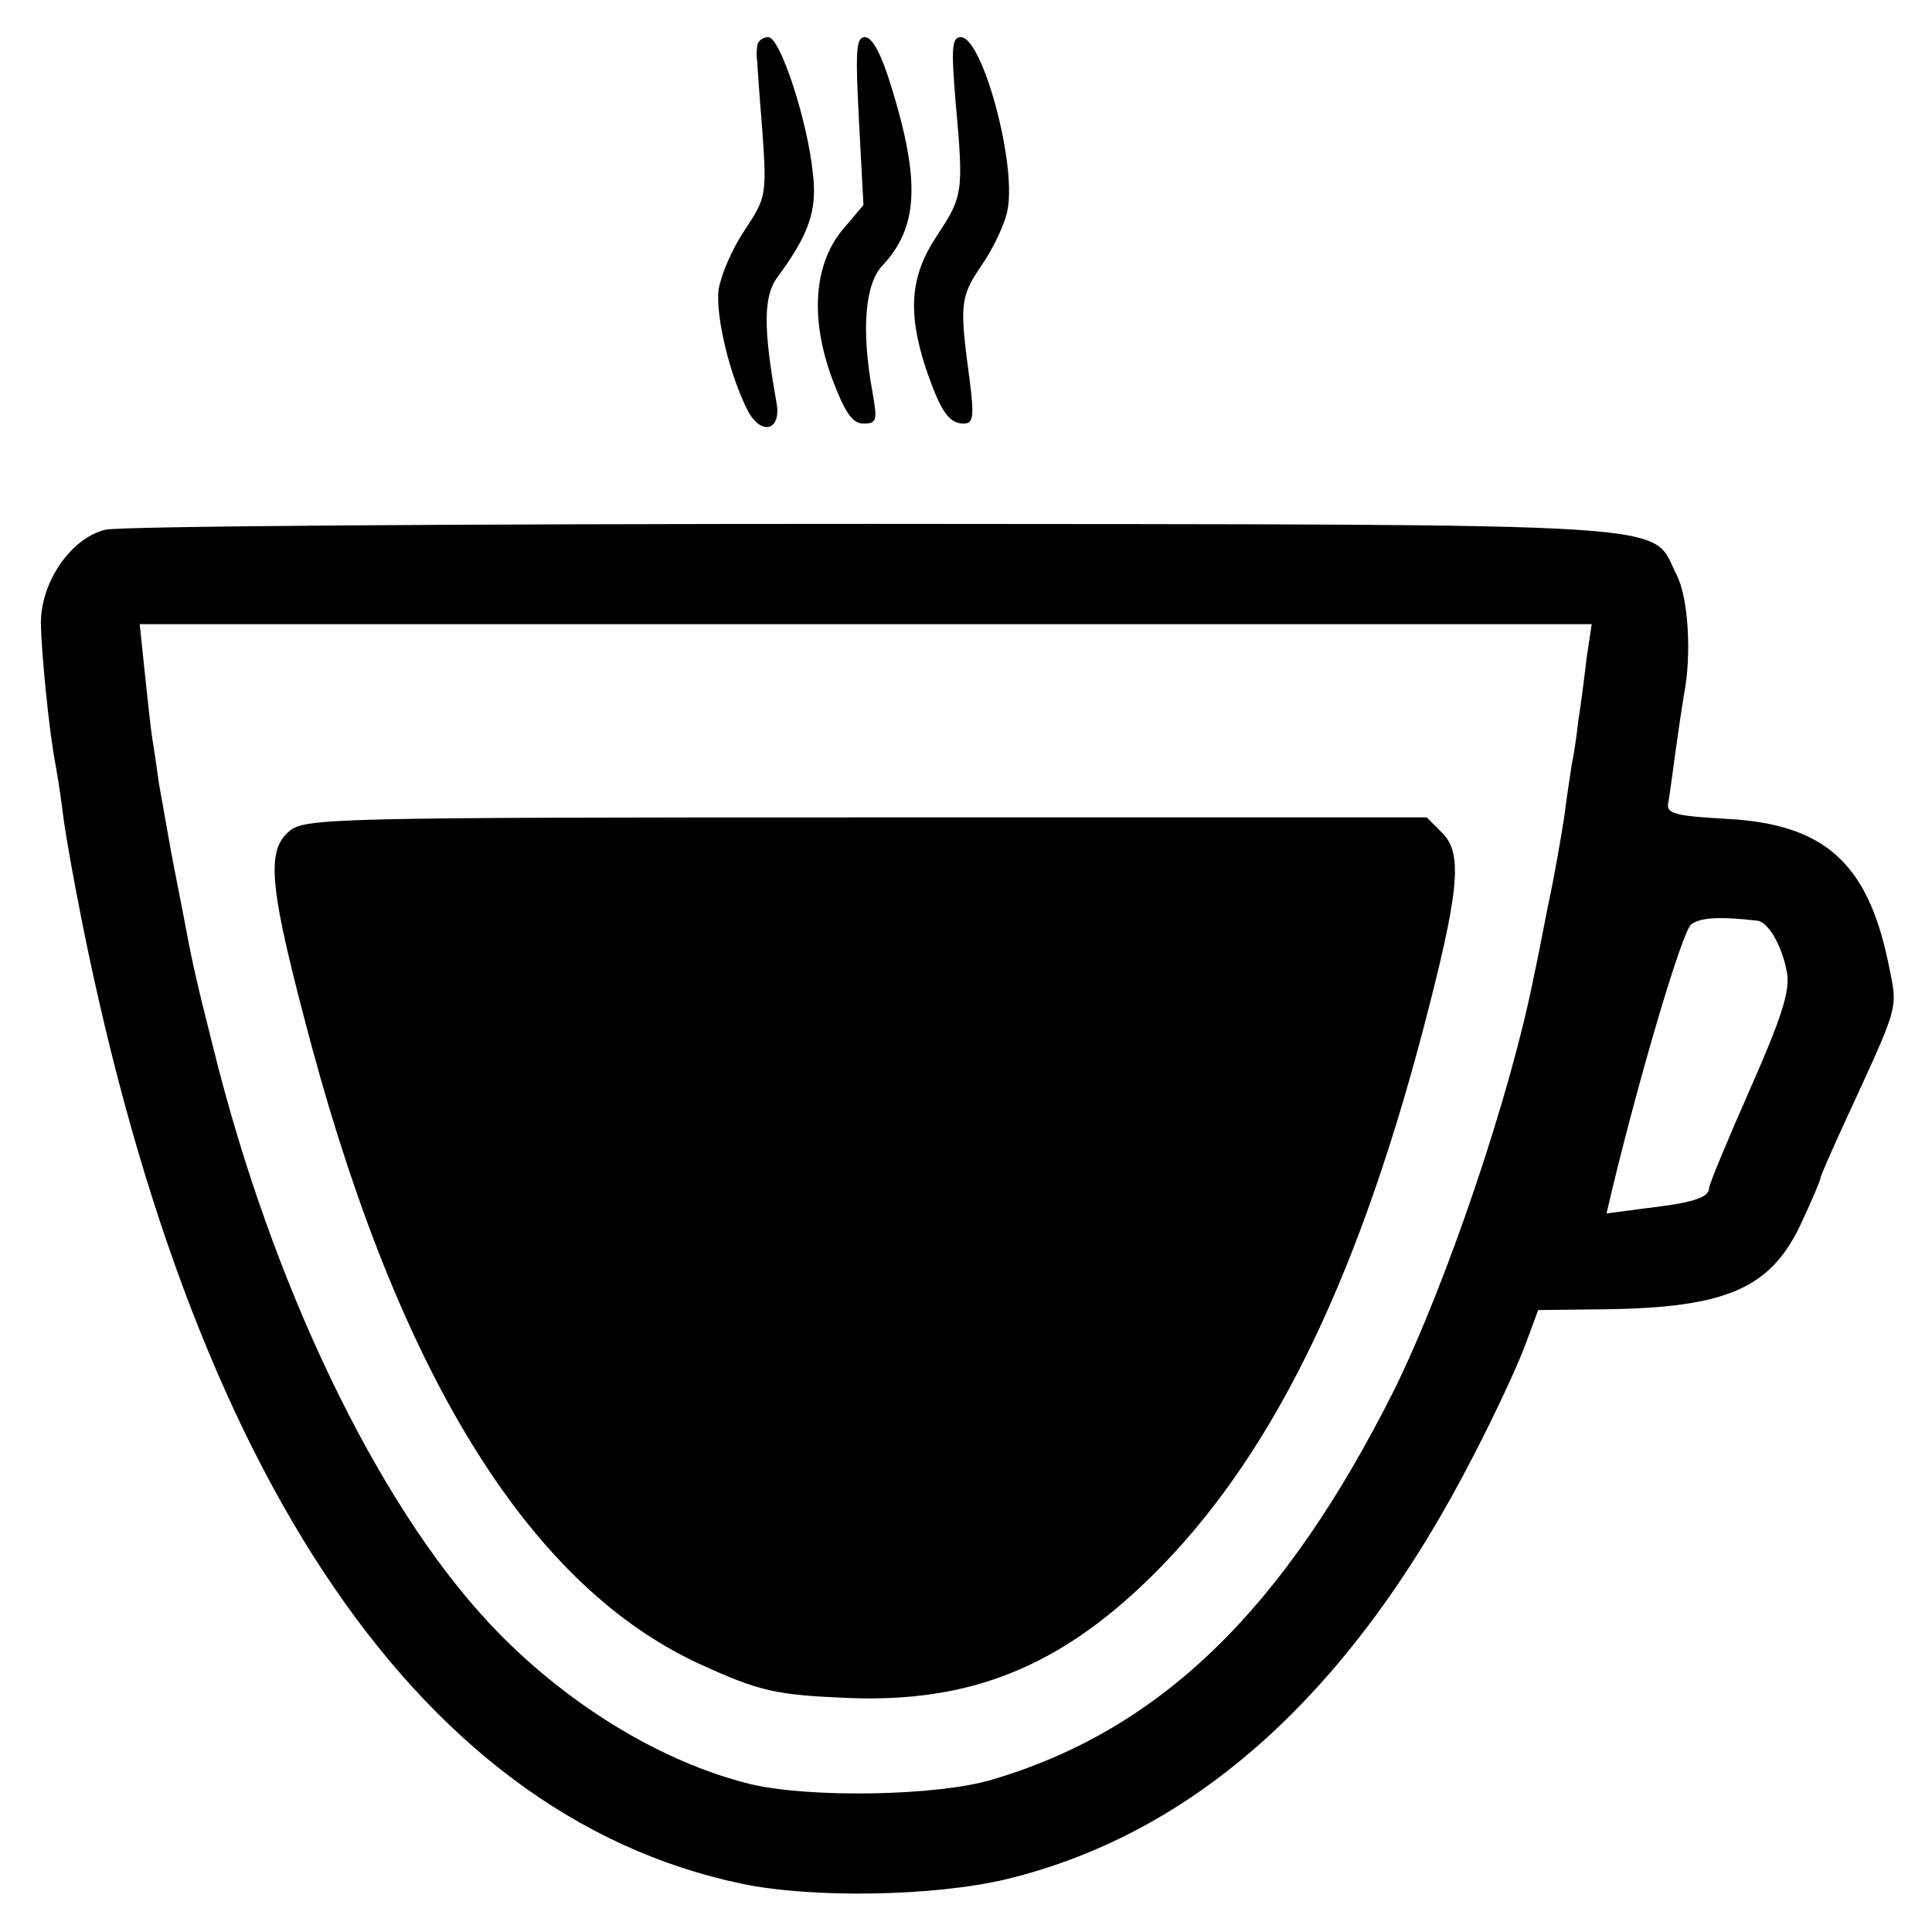 <?xml version="1.0" standalone="no"?>
<!DOCTYPE svg PUBLIC "-//W3C//DTD SVG 20010904//EN"
 "http://www.w3.org/TR/2001/REC-SVG-20010904/DTD/svg10.dtd">
<svg version="1.0" xmlns="http://www.w3.org/2000/svg"
 width="260pt" height="260pt" viewBox="0 0 260 260"
 preserveAspectRatio="xMidYMid meet">
<g transform="translate(0,260) scale(0.1,-0.1)"
fill="#000000" stroke="none">
<path d="M1019 2538 c-1 -7 -1 -16 0 -20 0 -3 3 -46 7 -95 6 -86 5 -89 -24
-133 -17 -25 -32 -61 -35 -80 -4 -36 15 -115 39 -162 18 -35 46 -28 39 10 -18
101 -18 144 2 170 41 56 53 88 47 138 -7 71 -44 184 -60 184 -8 0 -15 -6 -15
-12z"/>
<path d="M1156 2437 l6 -113 -28 -33 c-39 -47 -44 -120 -14 -201 17 -45 27
-60 42 -60 18 0 19 4 12 43 -15 83 -10 144 13 169 49 52 52 114 12 243 -13 42
-25 65 -35 65 -12 0 -13 -17 -8 -113z"/>
<path d="M1286 2463 c11 -122 10 -127 -25 -180 -36 -54 -40 -102 -15 -179 20
-58 31 -74 51 -74 13 0 14 10 8 58 -14 103 -13 112 16 155 16 23 32 57 35 75
12 63 -34 232 -63 232 -12 0 -13 -14 -7 -87z"/>
<path d="M141 1887 c-46 -12 -86 -70 -86 -126 1 -44 11 -143 19 -186 2 -11 7
-40 10 -65 3 -25 9 -58 12 -75 145 -800 459 -1277 902 -1370 95 -20 260 -17
356 6 256 62 467 253 630 572 29 56 60 123 69 148 l17 46 88 1 c166 2 226 28
267 118 14 30 25 56 25 59 0 2 13 32 29 67 80 174 75 157 62 223 -28 134 -86
186 -217 193 -71 4 -82 7 -79 22 2 9 6 41 10 70 4 29 9 62 11 74 11 55 6 133
-10 163 -36 71 31 67 -1083 68 -551 0 -1016 -3 -1032 -8z m1994 -174 c-3 -27
-8 -64 -11 -83 -2 -19 -6 -46 -9 -60 -2 -14 -7 -45 -10 -70 -4 -25 -13 -79
-22 -120 -8 -41 -16 -82 -18 -90 -32 -164 -119 -419 -189 -561 -148 -295 -314
-457 -541 -524 -73 -22 -245 -25 -325 -6 -122 30 -252 110 -352 217 -152 163
-293 458 -371 774 -25 99 -29 118 -42 188 -3 15 -10 50 -15 77 -5 28 -12 68
-16 90 -3 22 -7 49 -9 61 -2 11 -6 50 -10 87 l-7 67 977 0 977 0 -7 -47z m230
-352 c15 -2 34 -35 40 -71 4 -24 -8 -61 -50 -156 -30 -68 -55 -128 -55 -133 0
-13 -24 -20 -85 -27 l-53 -7 8 34 c38 157 94 346 106 355 12 9 37 11 89 5z"/>
<path d="M390 1482 c-33 -27 -28 -76 30 -292 122 -450 297 -727 523 -830 79
-36 101 -41 197 -45 164 -7 285 41 409 163 158 155 274 388 365 732 50 190 55
241 27 269 l-21 21 -754 0 c-713 0 -755 -1 -776 -18z"/>
</g>
</svg>
